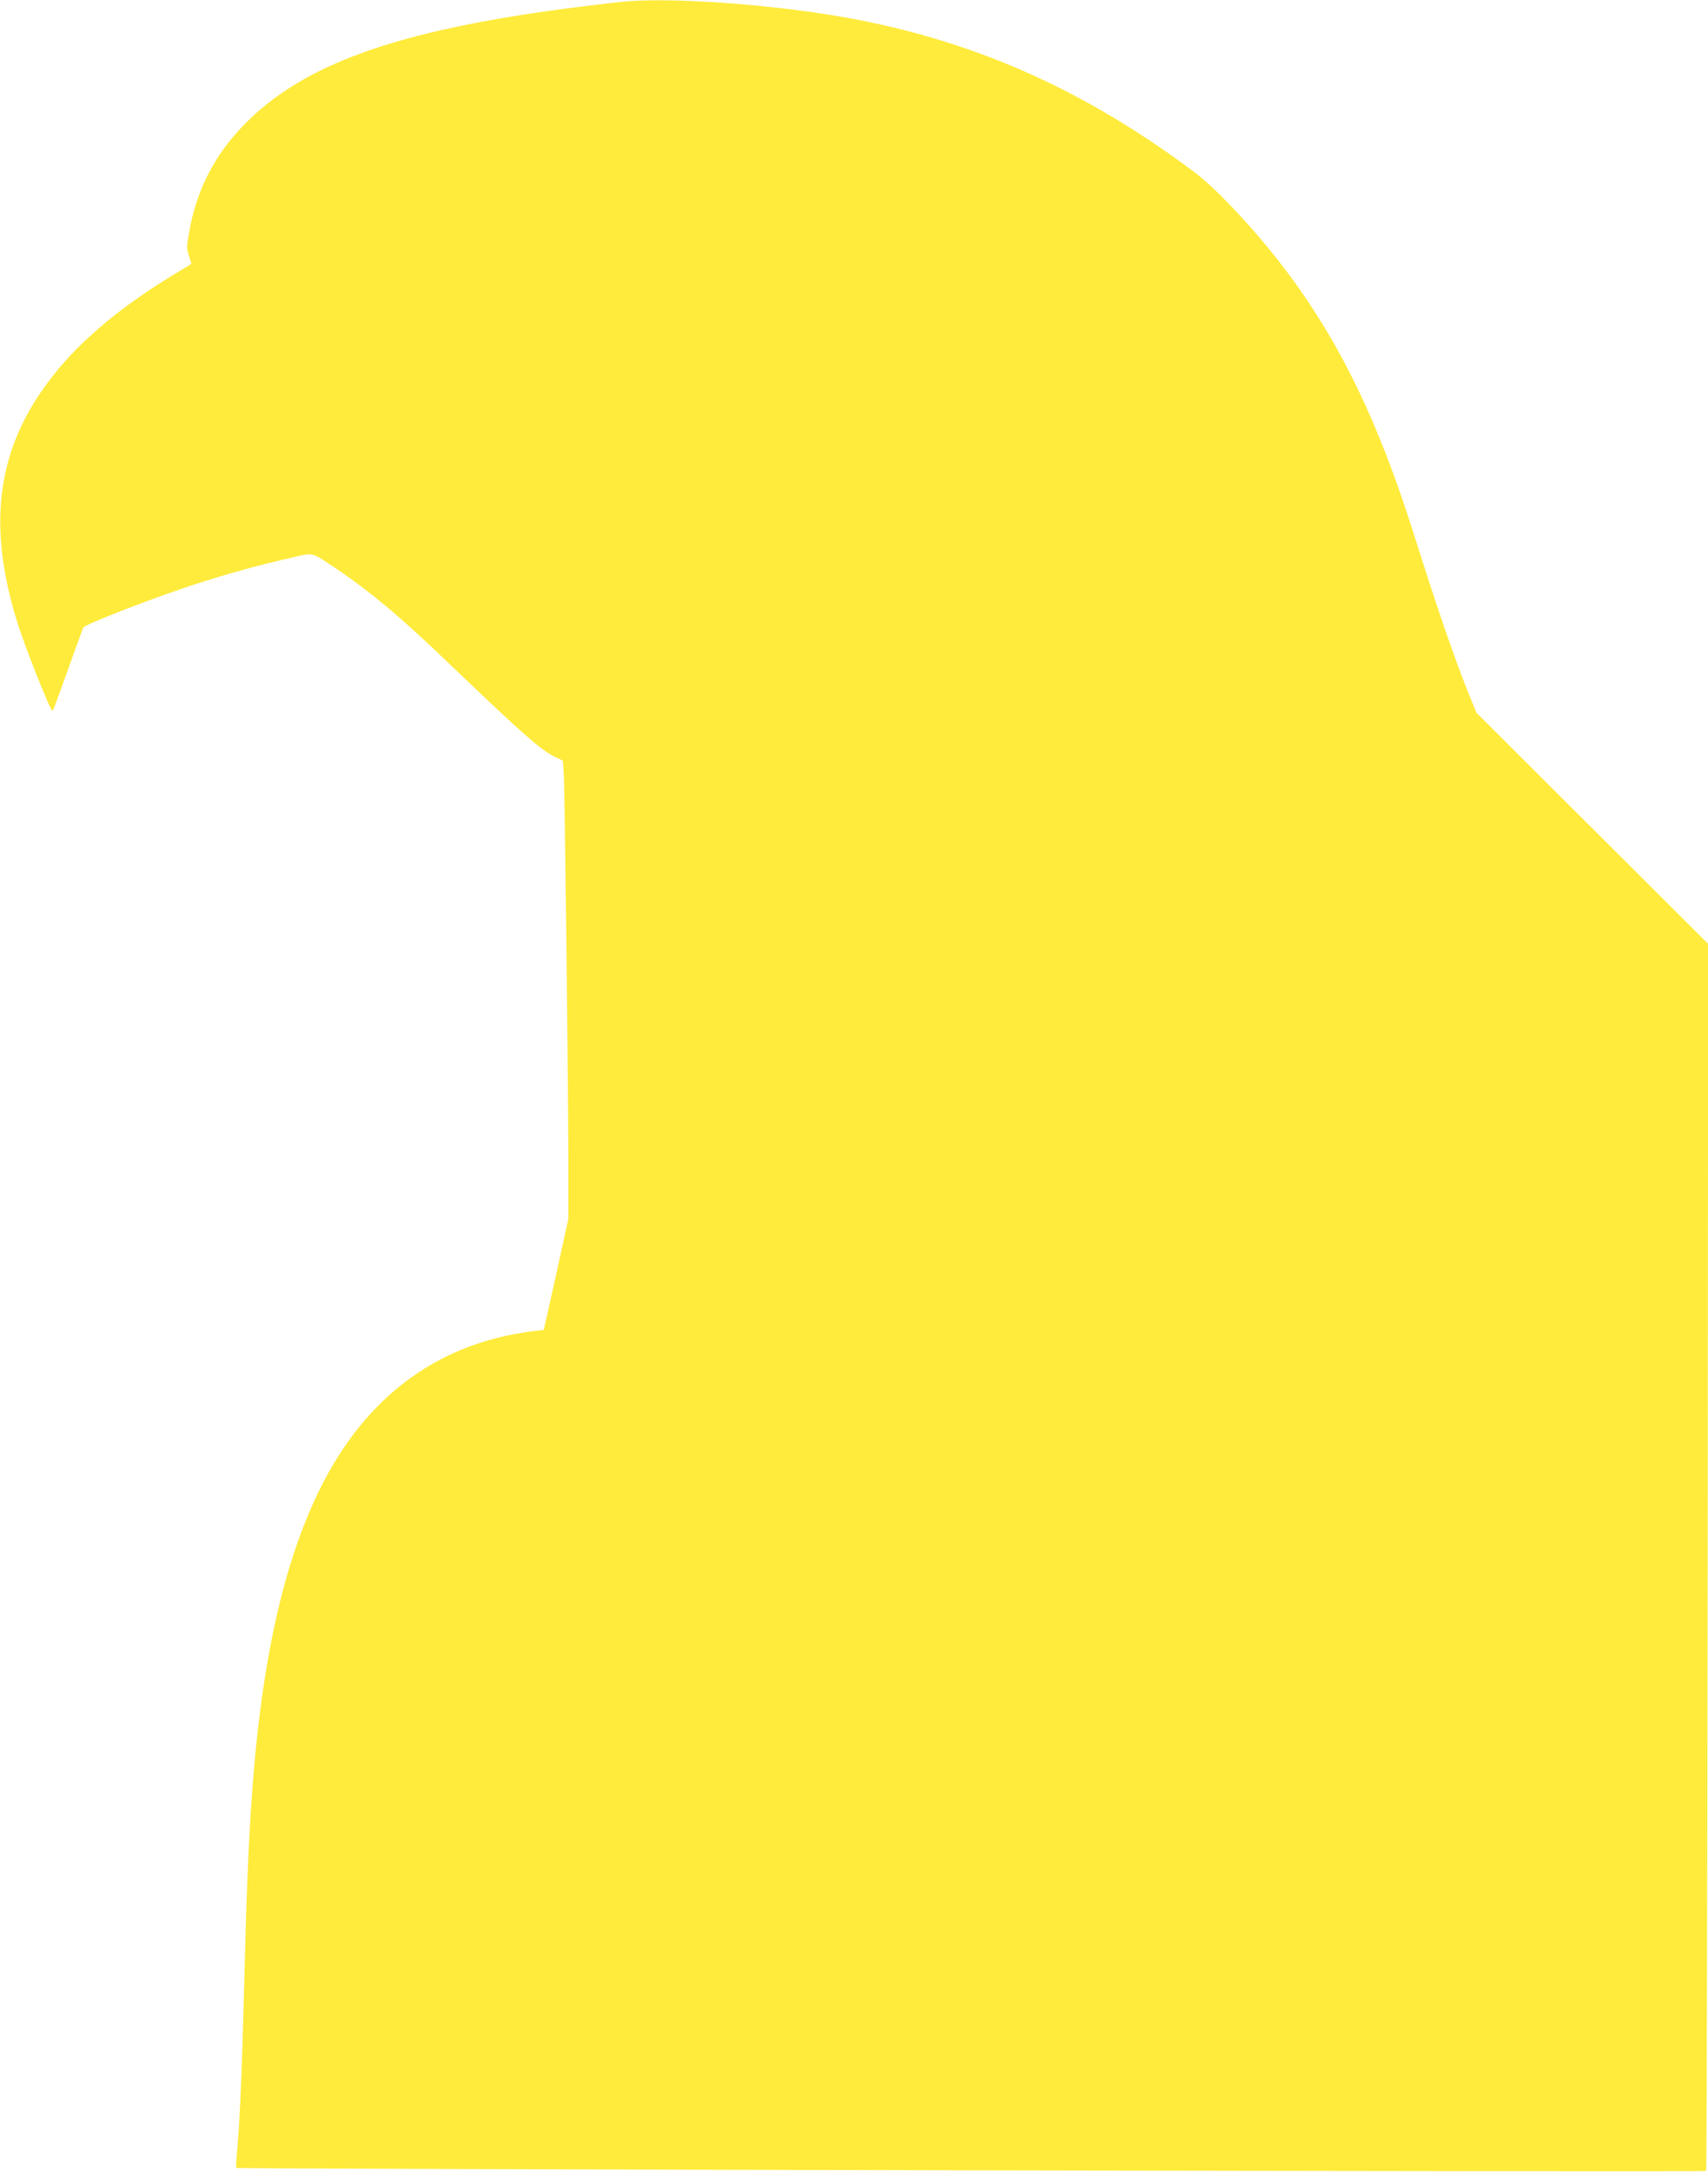 <?xml version="1.0" standalone="no"?>
<!DOCTYPE svg PUBLIC "-//W3C//DTD SVG 20010904//EN"
 "http://www.w3.org/TR/2001/REC-SVG-20010904/DTD/svg10.dtd">
<svg version="1.0" xmlns="http://www.w3.org/2000/svg"
 width="1007pt" height="1280pt" viewBox="0 0 1007 1280"
 preserveAspectRatio="xMidYMid meet">
<g transform="translate(0,1280) scale(0.1,-0.1)"
fill="#ffeb3b" stroke="none">
<path d="M3665 12789 c-1209 -132 -1825 -329 -2207 -705 -186 -183 -299 -398
-343 -653 -15 -84 -15 -97 -1 -138 9 -26 15 -47 13 -49 -1 -1 -45 -28 -97 -59
-270 -163 -490 -338 -647 -515 -385 -434 -474 -900 -288 -1515 45 -151 201
-544 215 -545 3 0 43 109 90 241 47 132 88 245 91 251 9 14 245 109 482 194
271 96 494 161 796 229 74 16 76 16 201 -68 211 -142 392 -293 680 -570 451
-431 538 -508 632 -553 l36 -17 6 -81 c6 -98 26 -1792 27 -2276 l0 -344 -72
-327 -73 -327 -60 -7 c-34 -3 -103 -15 -155 -26 -482 -104 -851 -403 -1096
-887 -226 -448 -359 -1053 -414 -1882 -17 -252 -30 -587 -41 -1045 -12 -484
-26 -818 -41 -978 -6 -60 -8 -111 -6 -114 8 -7 8658 -25 8666 -18 3 4 7 1632
9 3619 l3 3613 -683 681 -683 681 -34 83 c-89 218 -188 503 -341 988 -203 639
-423 1096 -725 1505 -178 240 -423 506 -565 612 -633 473 -1259 756 -1985 897
-448 87 -1100 136 -1390 105z"/>
</g>
</svg>
